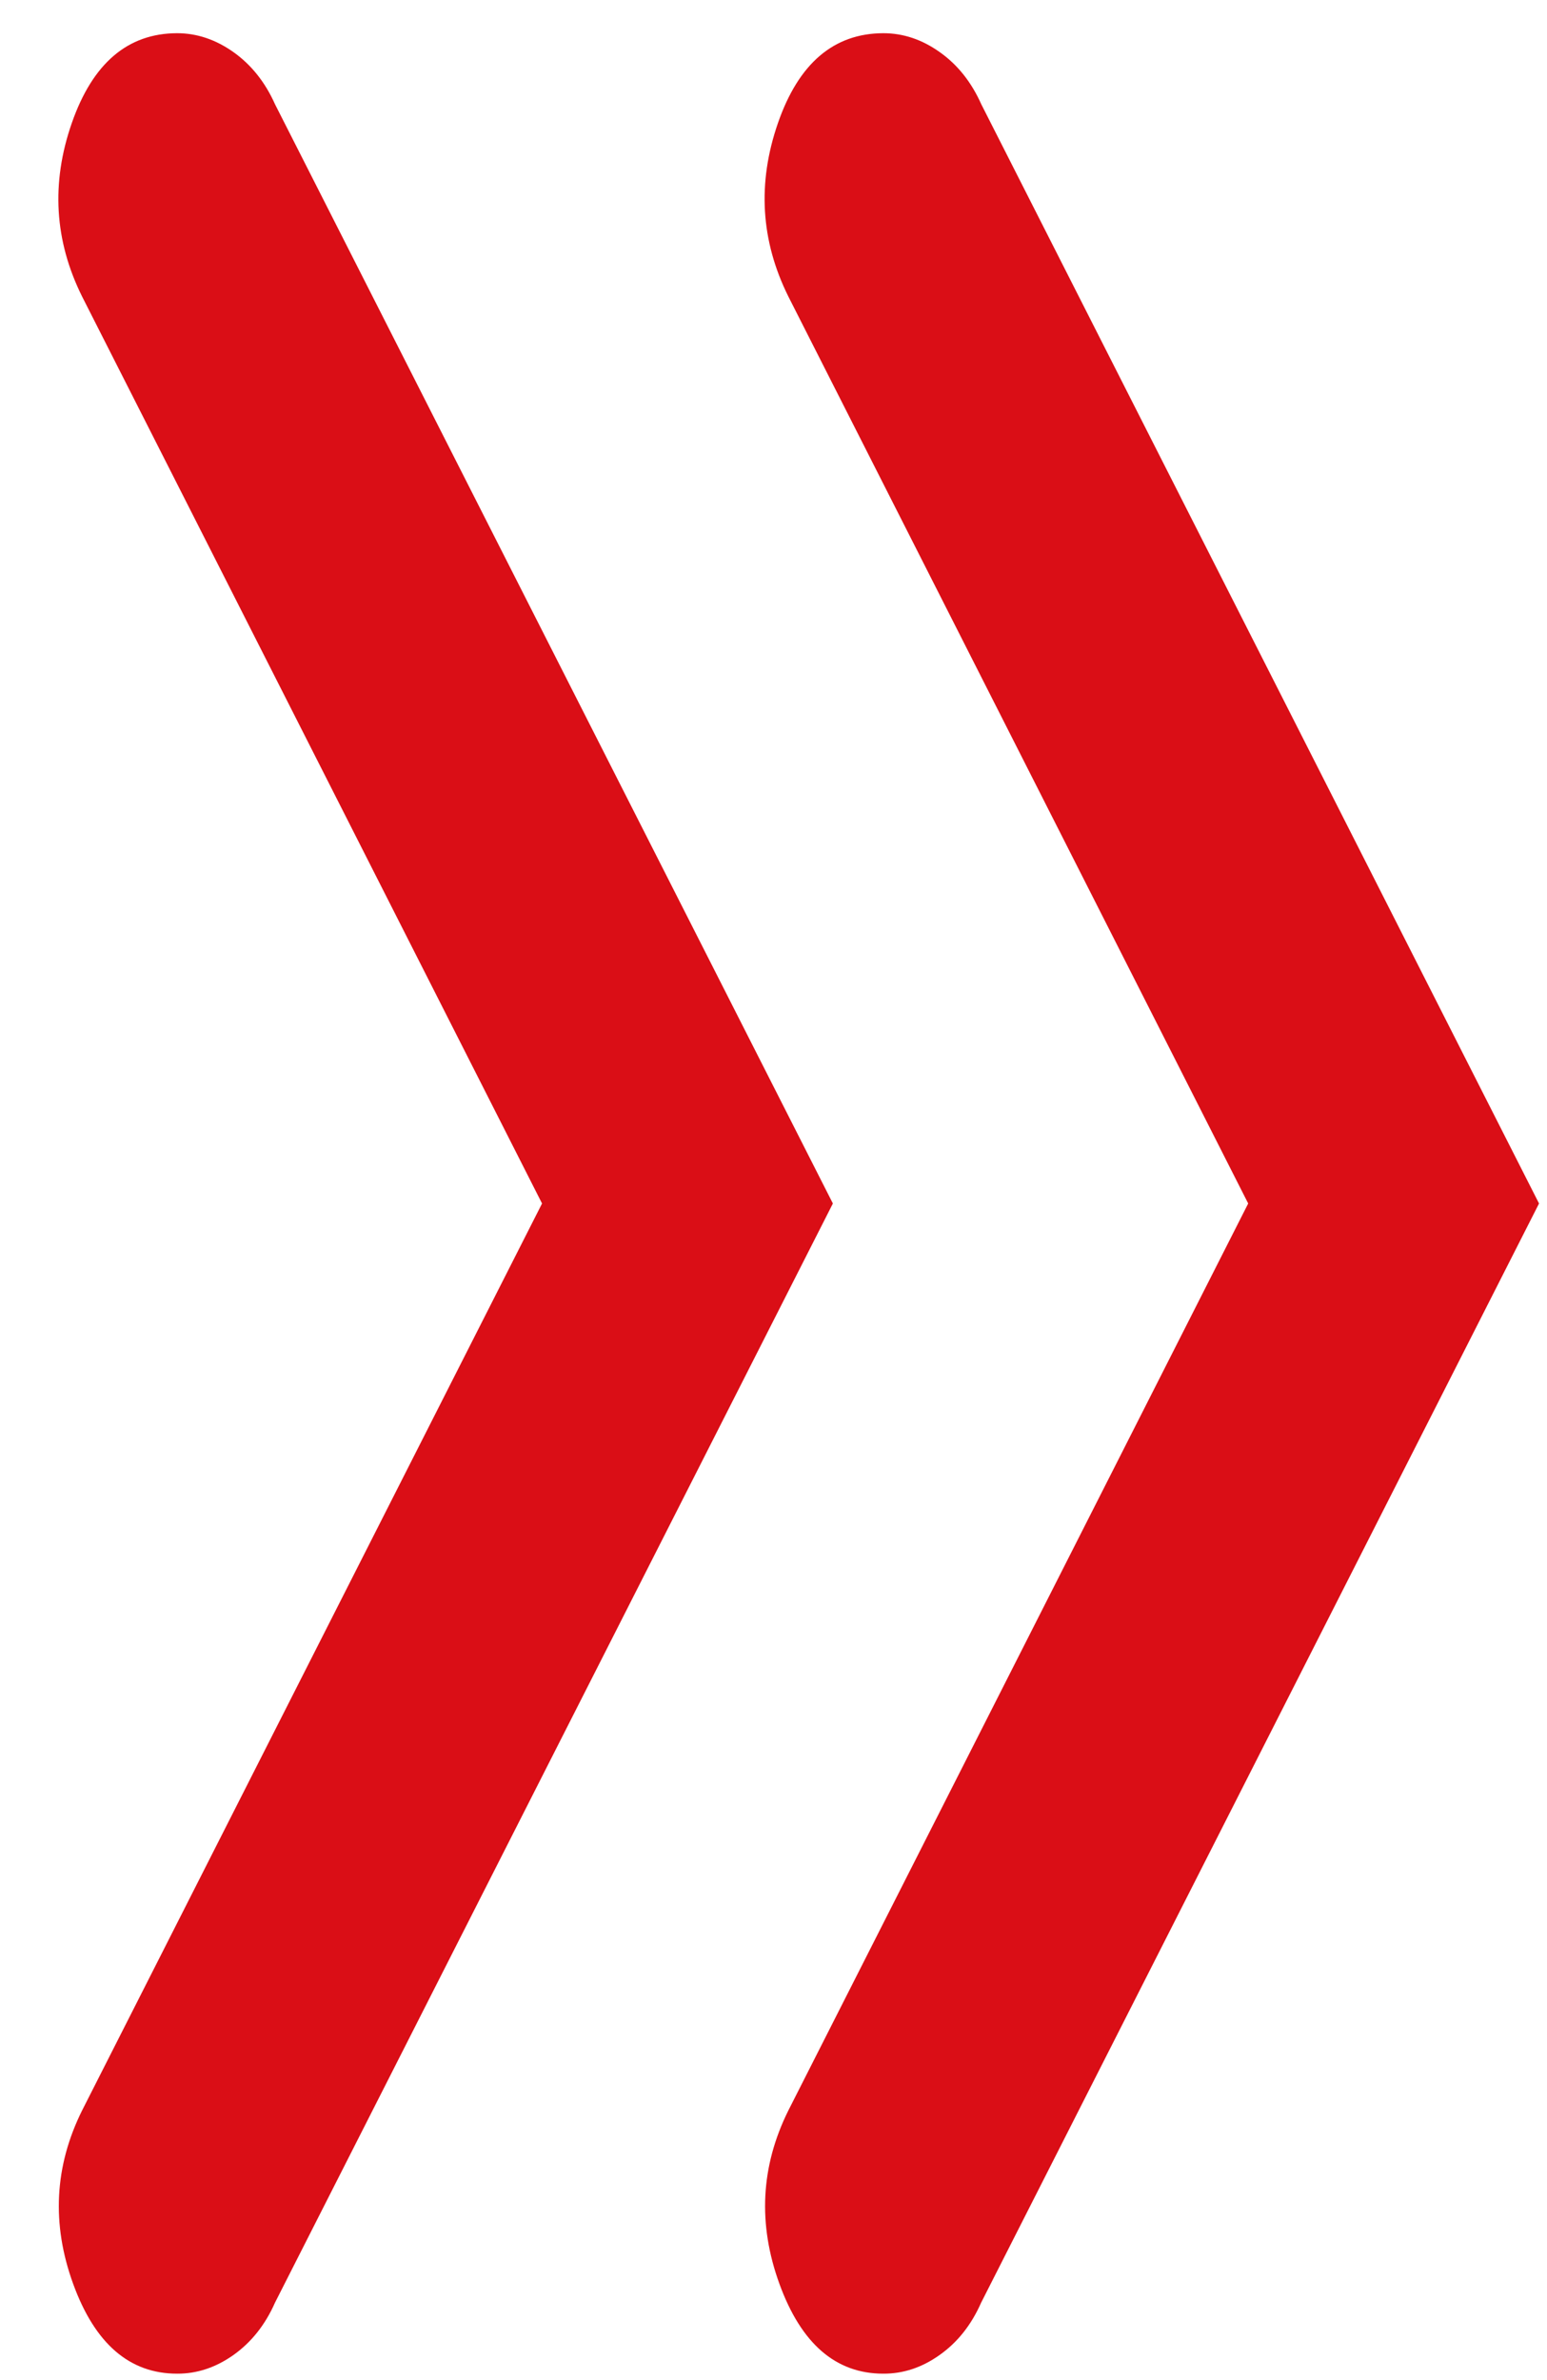 <svg width="13" height="20" viewBox="0 0 13 20" fill="none" xmlns="http://www.w3.org/2000/svg">
<path d="M4.555 10.113L0.69 2.492C0.457 2.023 0.428 1.538 0.603 1.035C0.778 0.532 1.073 0.28 1.488 0.279C1.654 0.279 1.812 0.332 1.962 0.438C2.111 0.544 2.228 0.69 2.311 0.876L6.999 10.113L2.311 19.349C2.228 19.537 2.111 19.683 1.962 19.789C1.812 19.895 1.654 19.947 1.488 19.946C1.089 19.946 0.798 19.695 0.615 19.192C0.432 18.689 0.457 18.203 0.69 17.734L4.555 10.113ZM10.489 10.113L6.625 2.492C6.392 2.023 6.363 1.538 6.537 1.035C6.711 0.532 7.007 0.28 7.423 0.279C7.59 0.279 7.748 0.332 7.897 0.438C8.047 0.544 8.163 0.69 8.246 0.876L12.933 10.113L8.245 19.349C8.162 19.537 8.046 19.683 7.896 19.789C7.747 19.895 7.589 19.947 7.422 19.946C7.024 19.946 6.733 19.695 6.55 19.192C6.367 18.689 6.392 18.203 6.625 17.734L10.489 10.113Z" fill="#DA0E16"/>
</svg>
